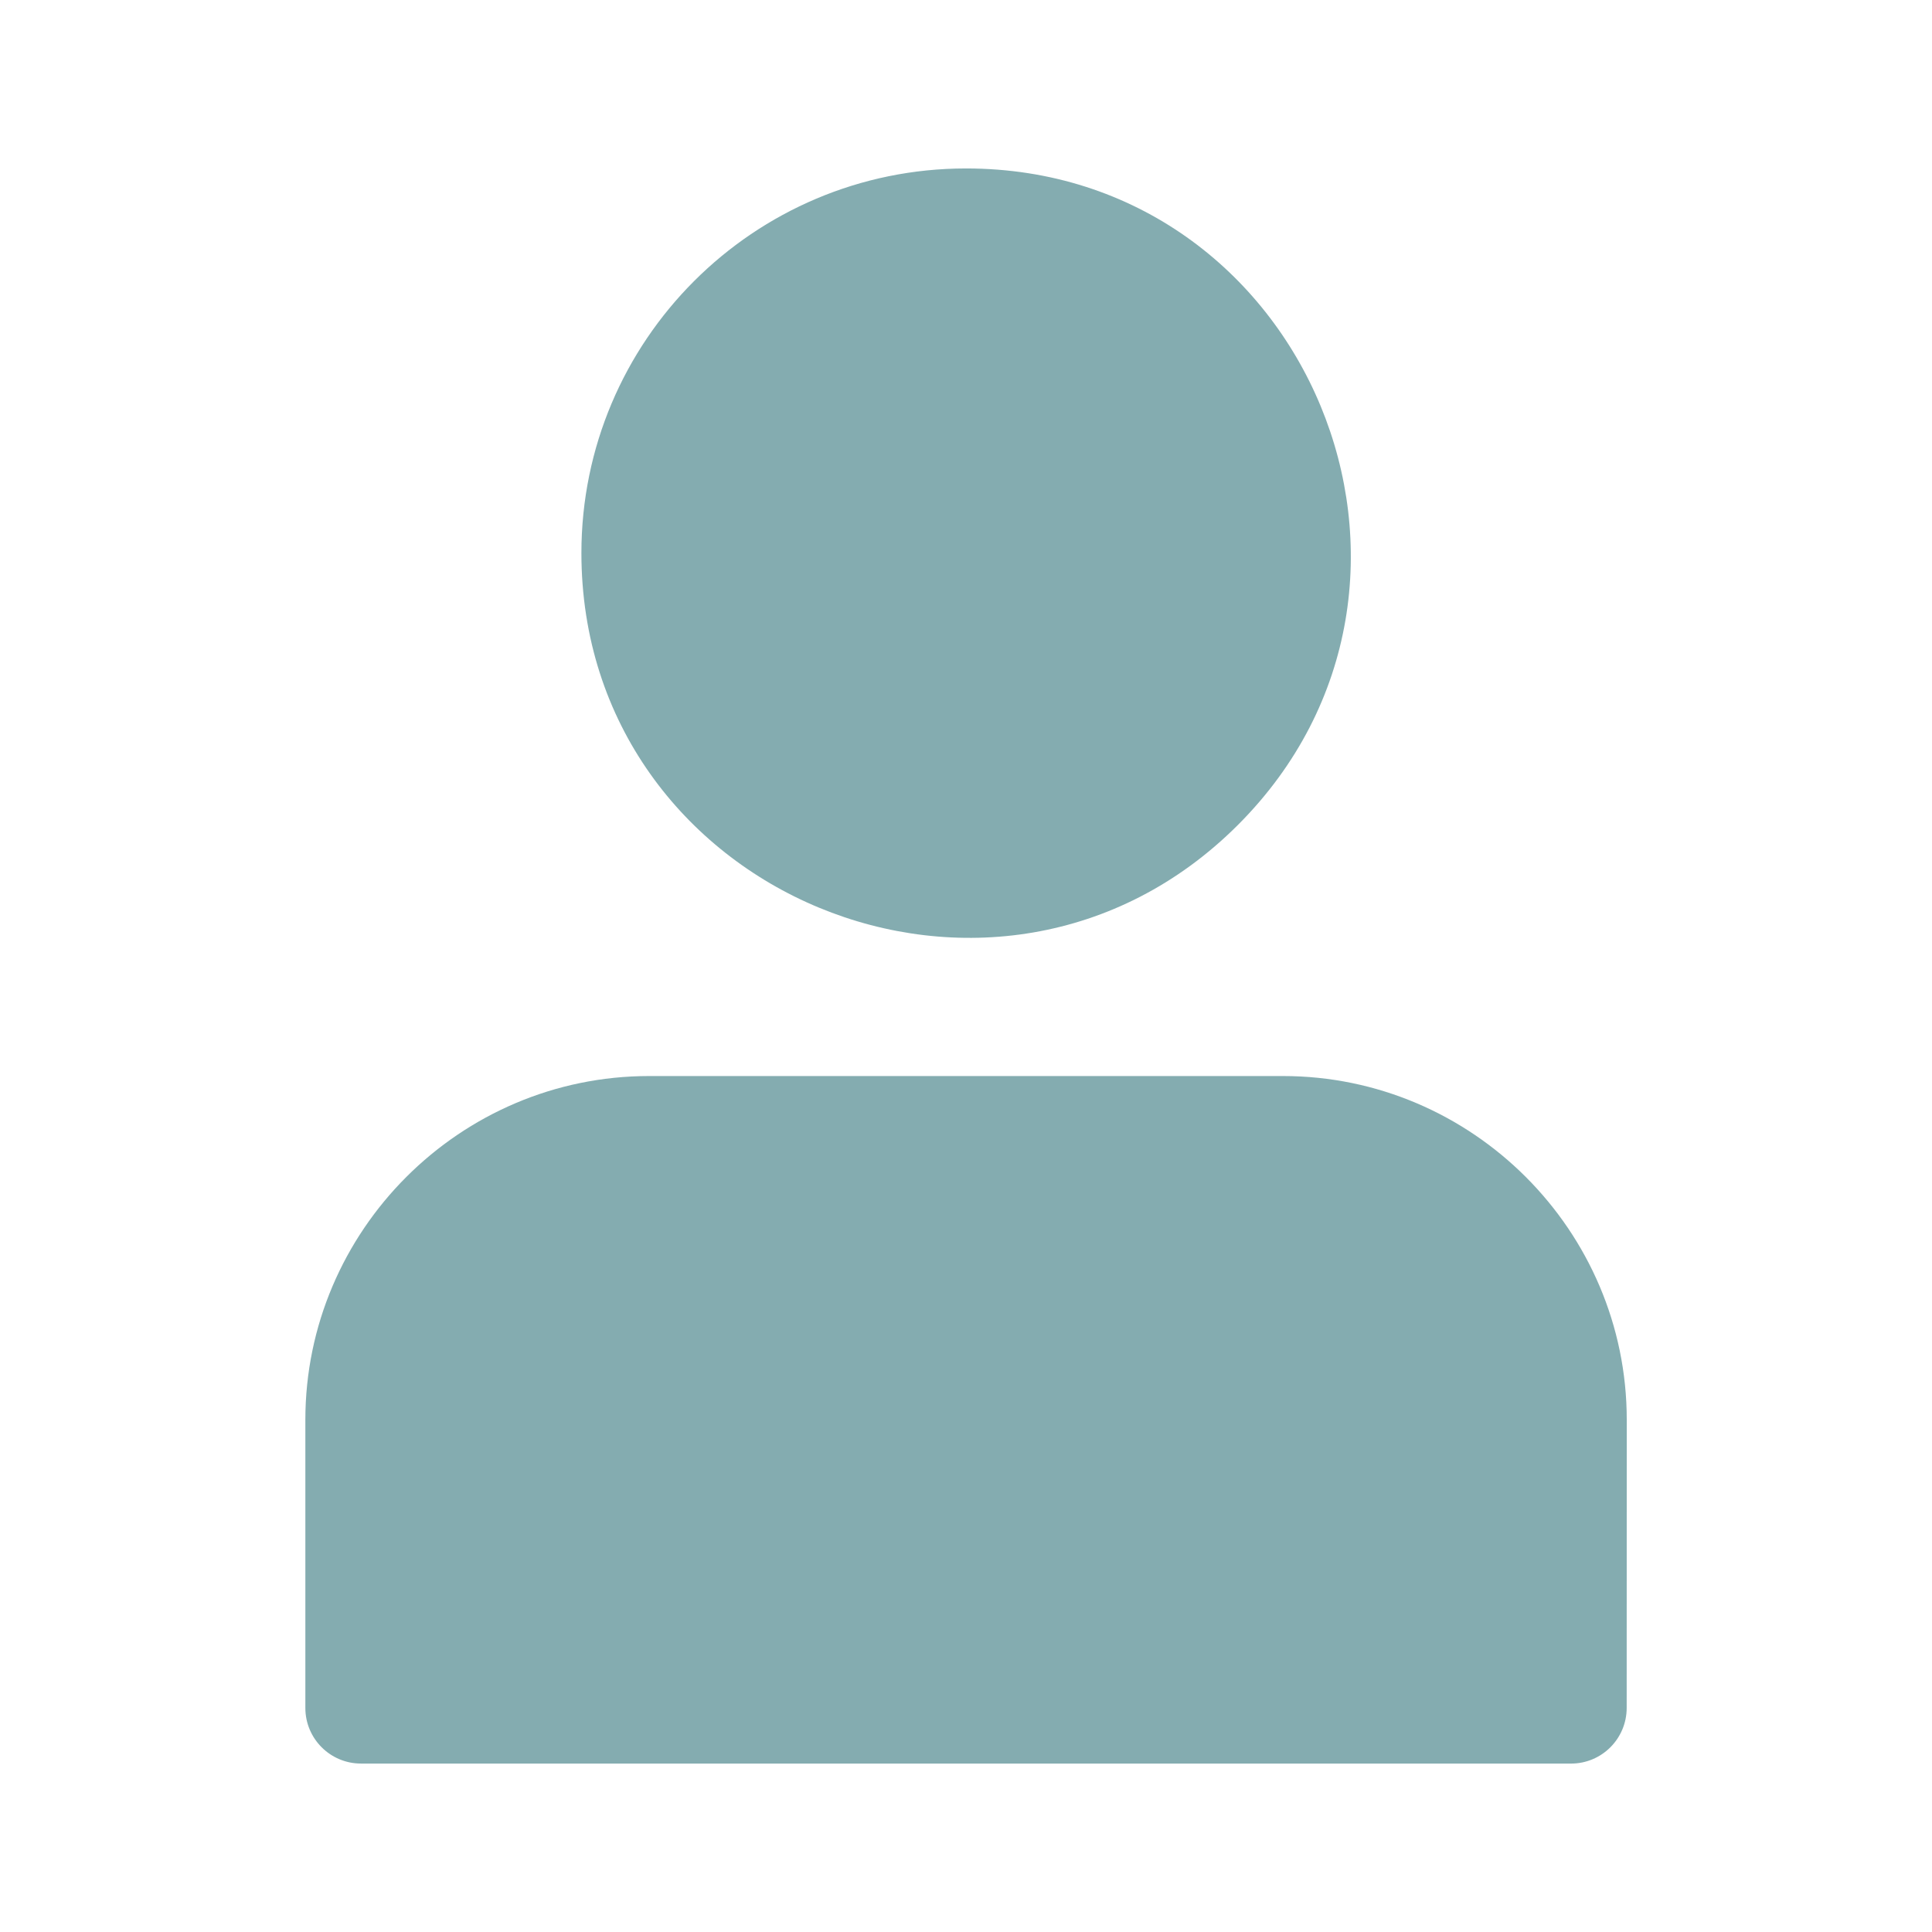 <?xml version="1.0" encoding="UTF-8"?>
<svg width="512pt" height="512pt" version="1.1" viewBox="0 0 512 512" xmlns="http://www.w3.org/2000/svg">
 <path d="m256 44.641c90.48 0 136.12 109.92 72.059 173.98-64.062 64.055-173.98 18.422-173.98-72.059 0-56.277 45.641-101.92 101.92-101.92zm160.34 422.72h-320.68c-8.141 0-14.738-6.602-14.738-14.738v-76.359c0-50.121 40.961-91.102 91.102-91.102h167.98c50.121 0 91.102 40.961 91.102 91.102l-0.02 76.34c0 8.16-6.602 14.762-14.738 14.762z" fill="#0a5b63" fill-rule="evenodd" style="opacity:.5"/>
</svg>
